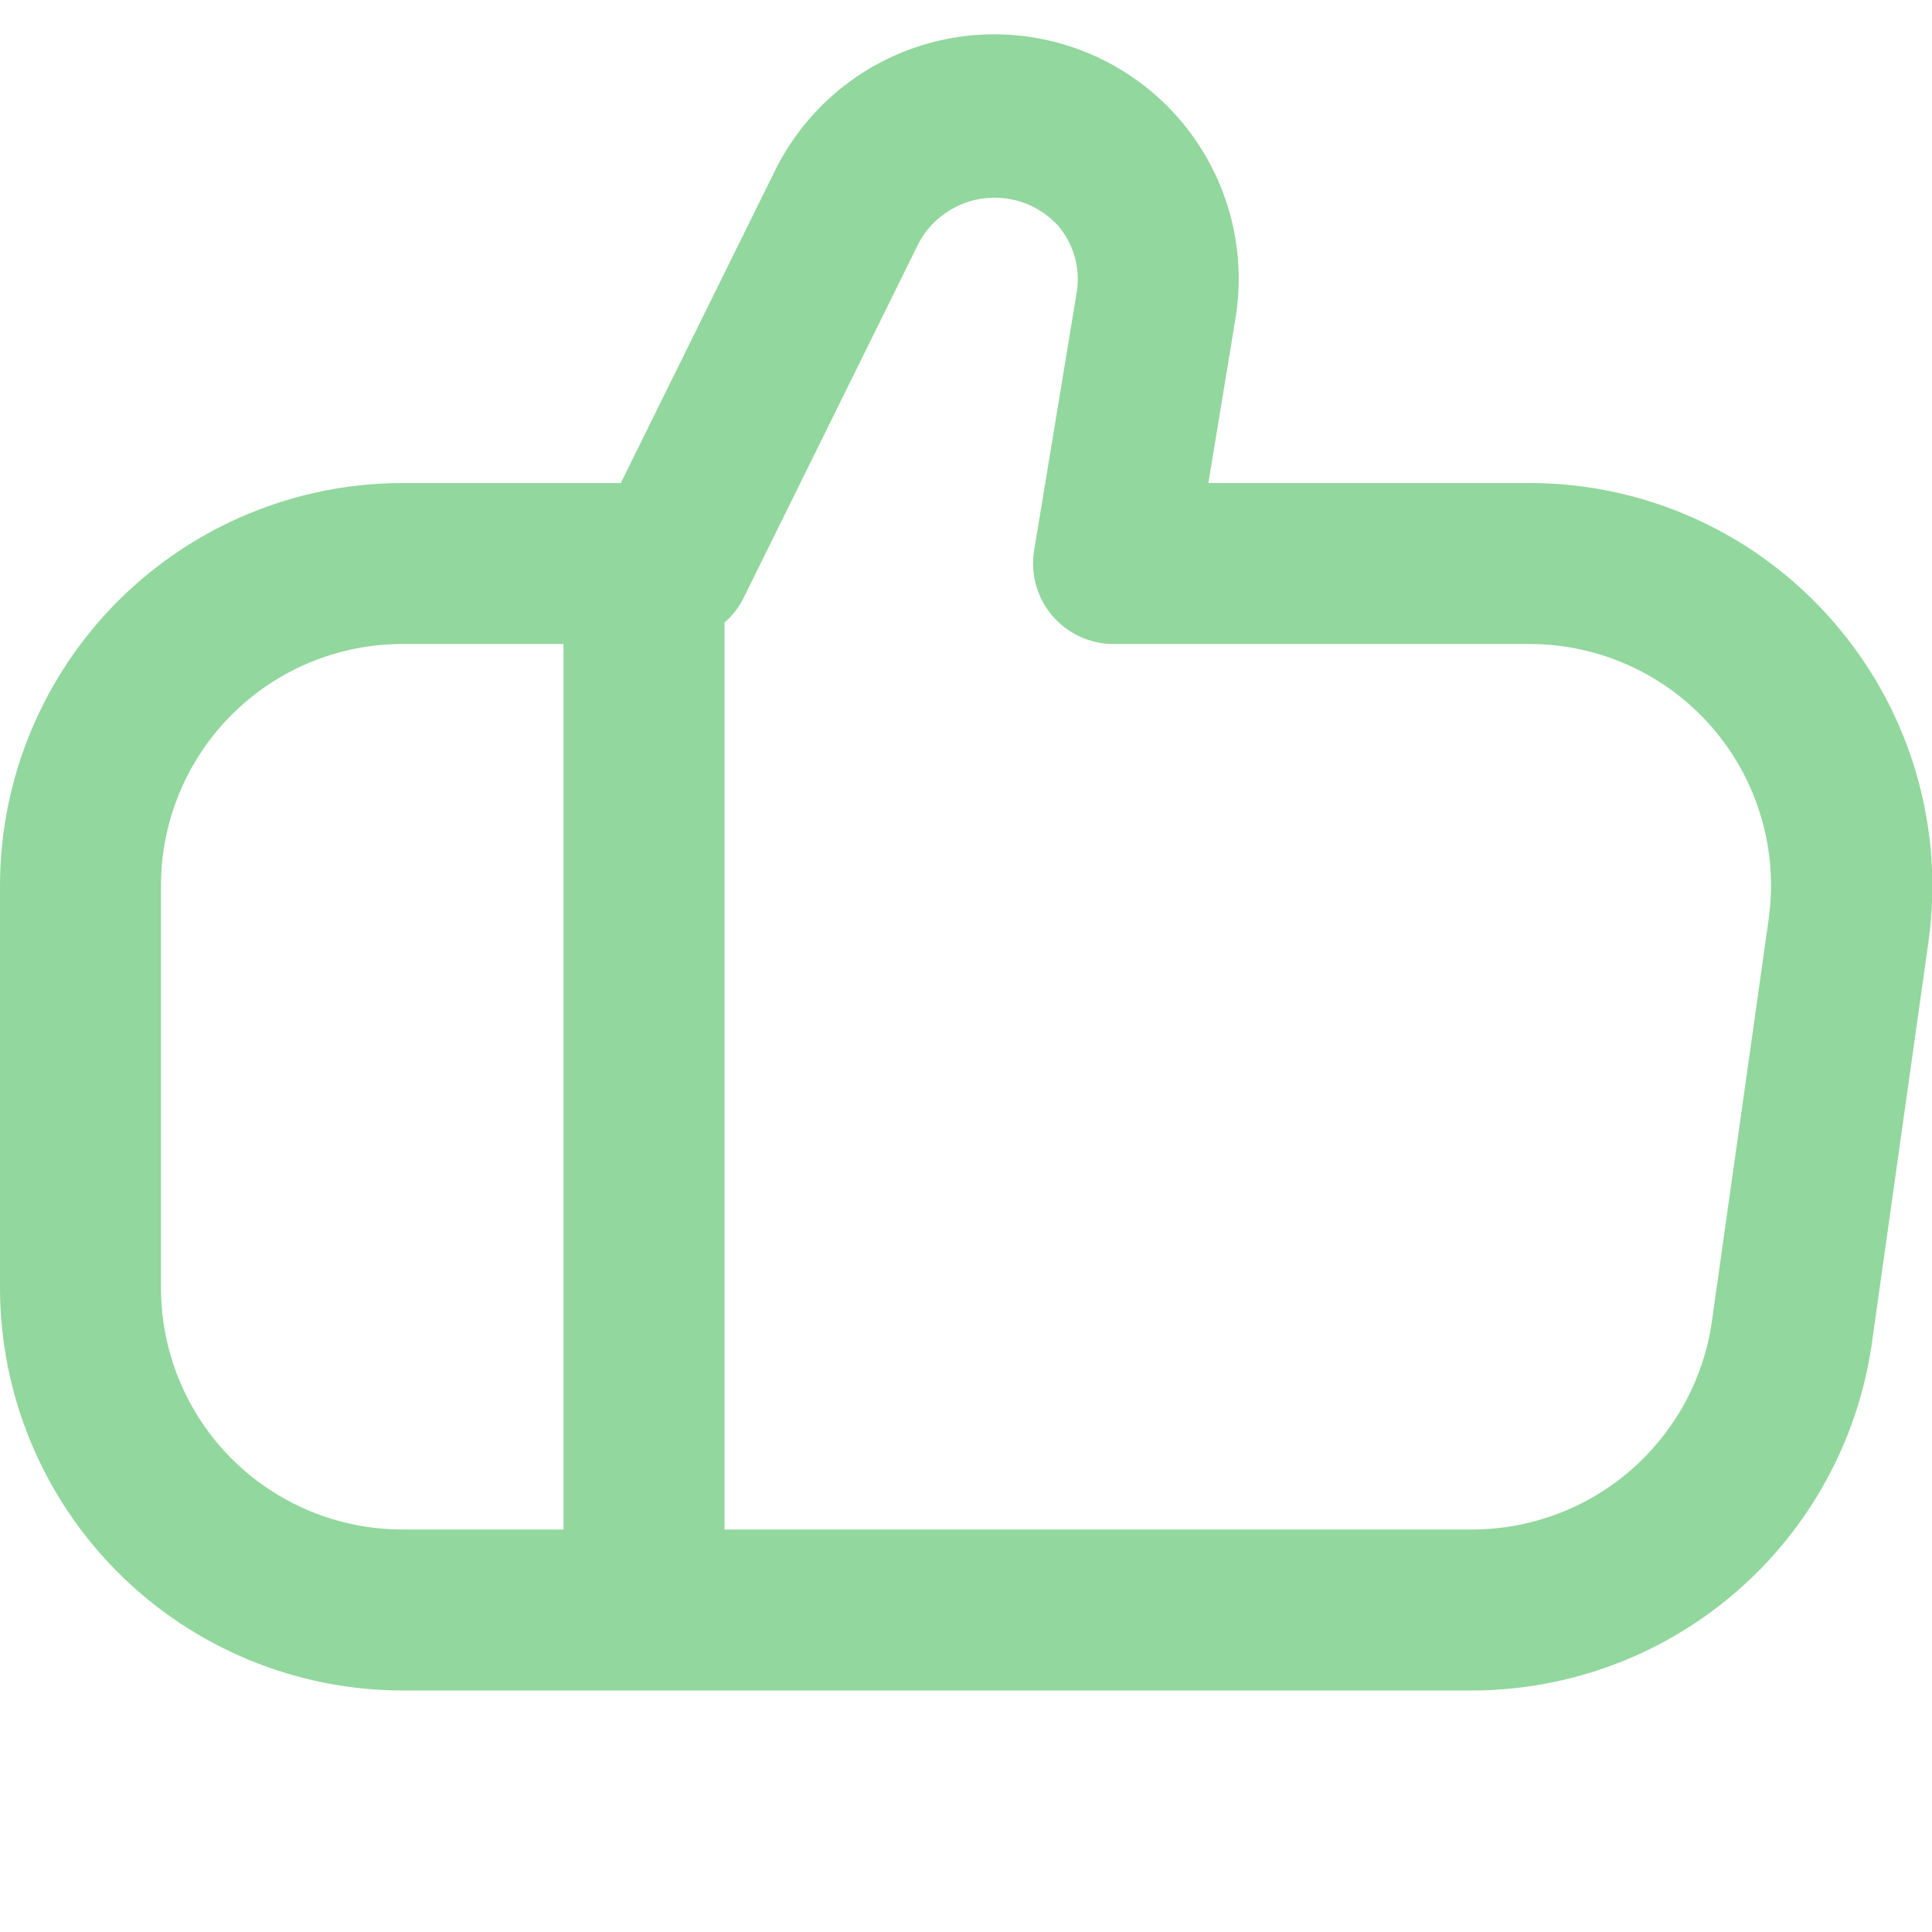 <?xml version="1.0" encoding="UTF-8"?> <svg xmlns="http://www.w3.org/2000/svg" width="48" height="48" viewBox="0 0 48 48" fill="none"><g clip-path="url(#clip0_699_2521)"><path d="M45.546 15.442C44.608 14.361 43.449 13.495 42.147 12.901C40.845 12.307 39.431 12 38 12H30.022L30.694 7.918C30.932 6.481 30.645 5.005 29.886 3.762C29.127 2.518 27.946 1.589 26.558 1.144C25.171 0.698 23.67 0.766 22.329 1.335C20.988 1.905 19.895 2.937 19.252 4.244L15.424 12H10C7.349 12.003 4.807 13.058 2.932 14.932C1.058 16.807 0.003 19.349 0 22L0 32C0.003 34.651 1.058 37.193 2.932 39.068C4.807 40.942 7.349 41.997 10 42H36.6C39.007 41.99 41.33 41.117 43.148 39.538C44.965 37.96 46.155 35.782 46.502 33.4L47.912 23.4C48.111 21.982 48.002 20.537 47.594 19.164C47.186 17.791 46.487 16.522 45.546 15.442ZM4 32V22C4 20.409 4.632 18.883 5.757 17.757C6.883 16.632 8.409 16 10 16H14V38H10C8.409 38 6.883 37.368 5.757 36.243C4.632 35.117 4 33.591 4 32ZM43.942 22.838L42.53 32.838C42.324 34.266 41.611 35.572 40.523 36.52C39.435 37.467 38.043 37.992 36.6 38H18V15.468C18.189 15.304 18.345 15.106 18.46 14.884L22.838 6.014C23.002 5.718 23.234 5.465 23.515 5.276C23.796 5.087 24.118 4.967 24.454 4.927C24.79 4.887 25.131 4.926 25.449 5.043C25.767 5.16 26.052 5.351 26.282 5.6C26.479 5.829 26.622 6.098 26.703 6.388C26.783 6.678 26.799 6.983 26.748 7.28L25.692 13.68C25.646 13.966 25.662 14.259 25.74 14.538C25.818 14.817 25.955 15.075 26.143 15.296C26.331 15.517 26.564 15.694 26.827 15.816C27.09 15.937 27.376 16 27.666 16H38C38.859 16 39.708 16.184 40.489 16.54C41.271 16.896 41.967 17.416 42.53 18.064C43.093 18.713 43.511 19.474 43.754 20.298C43.998 21.121 44.062 21.988 43.942 22.838Z" fill="#92D79D"></path></g><defs><clipPath id="clip0_699_2521"><rect width="48" height="48" fill="white"></rect></clipPath></defs></svg> 